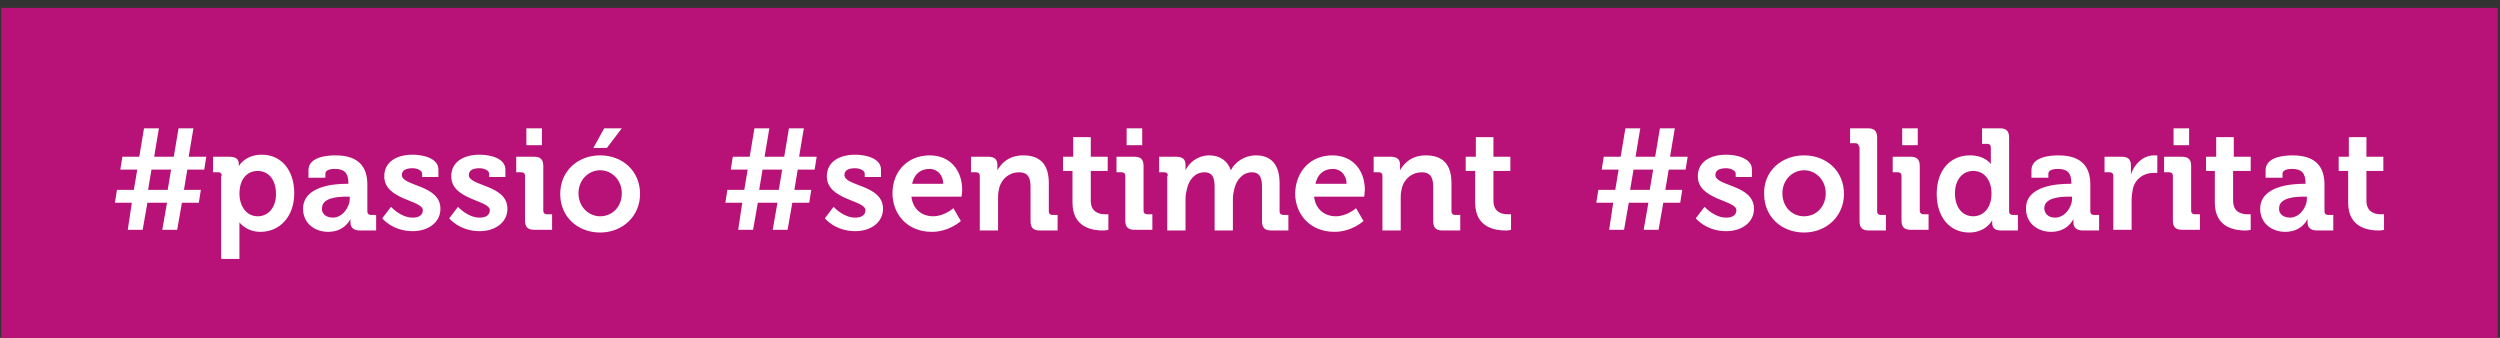 <?xml version="1.0" encoding="UTF-8"?>
<svg xmlns="http://www.w3.org/2000/svg" width="370" height="50" viewBox="0 0 97.896 13.229">
  <rect x="0" y="0" width="97.896" height="13.229" fill="#333333" stroke="none"/>
  <path class="st1" style="fill:#b81178" d="M113.2 609.2h368.9V659H113.2z" transform="matrix(.265 0 0 .265 -29.95 -161.131)"></path>
  <path class="st2" d="M132.5 638H130l.3-1.9h2.5l.5-3h-2.5l.3-1.9h2.5l.7-4.2h2.2l-.7 4.2h2.9l.7-4.2h2.2l-.7 4.2h2.6l-.3 1.9h-2.5l-.5 3h2.5l-.3 1.9h-2.5l-.7 4H137l.7-4h-2.9l-.7 4h-2.2zm5.3-1.9.5-3h-2.9l-.5 3zM145.8 634c0-.3-.2-.5-.5-.5h-.8v-2.3h2.4c1 0 1.4.4 1.4 1v.4s.9-1.7 3.4-1.7c2.9 0 4.8 2.3 4.8 5.7 0 3.4-2.1 5.7-5 5.7-2.1 0-3.1-1.4-3.1-1.4v5.4h-2.7V634Zm5.3 6c1.5 0 2.7-1.2 2.7-3.3 0-2.1-1.1-3.4-2.7-3.4-1.4 0-2.7 1-2.7 3.4 0 1.6.9 3.3 2.7 3.3zM164.2 635.2h.3v-.1c0-1.5-.6-2.1-2-2.1-.5 0-1.4.1-1.4.7v.6h-2.5v-1.1c0-2 2.8-2.2 4-2.2 3.6 0 4.7 1.9 4.7 4.3v4c0 .3.2.5.5.5h.8v2.3h-2.4c-1 0-1.4-.5-1.4-1.2v-.5s-.8 1.9-3.3 1.9c-1.9 0-3.7-1.2-3.7-3.4 0-3.4 4.7-3.7 6.4-3.7zm-2 5c1.4 0 2.5-1.5 2.5-2.8v-.3h-.5c-1.4 0-3.6.2-3.6 1.7-.1.7.5 1.4 1.6 1.4zM170.8 638.6s1.4 1.6 3.2 1.6c.8 0 1.5-.3 1.5-1.1 0-1.5-5.7-1.5-5.7-5 0-2.2 1.9-3.2 4.2-3.2 1.5 0 3.8.5 3.8 2.2v1.1h-2.4v-.5c0-.5-.8-.8-1.4-.8-1 0-1.6.3-1.6 1 0 1.7 5.7 1.4 5.7 5 0 2-1.8 3.3-4.1 3.3-3 0-4.5-1.9-4.5-1.9zM180.7 638.6s1.4 1.6 3.2 1.6c.8 0 1.5-.3 1.5-1.1 0-1.5-5.7-1.5-5.7-5 0-2.2 1.9-3.2 4.2-3.2 1.5 0 3.8.5 3.8 2.2v1.1h-2.4v-.5c0-.5-.8-.8-1.4-.8-1 0-1.6.3-1.6 1 0 1.7 5.7 1.4 5.7 5 0 2-1.8 3.3-4.1 3.3-3 0-4.5-1.9-4.5-1.9zM190.6 634c0-.3-.2-.5-.5-.5h-.8v-2.3h2.6c1 0 1.4.4 1.4 1.4v6.6c0 .3.2.5.5.5h.8v2.3H192c-1 0-1.4-.4-1.4-1.4zm.2-7h2.3v2.5h-2.3zM201.7 631c3.3 0 5.9 2.3 5.9 5.7 0 3.3-2.6 5.7-5.9 5.7-3.3 0-5.9-2.3-5.9-5.7 0-3.4 2.6-5.7 5.9-5.7zm0 9c1.8 0 3.2-1.4 3.2-3.4s-1.5-3.4-3.2-3.4c-1.7 0-3.2 1.4-3.2 3.4s1.5 3.4 3.2 3.4zm.6-13h2.6l-2.2 2.9h-2zM222.7 638h-2.5l.3-1.9h2.5l.5-3H221l.3-1.9h2.5l.7-4.2h2.2l-.7 4.2h2.9l.7-4.2h2.2l-.7 4.2h2.6l-.3 1.9h-2.5l-.5 3h2.5l-.3 1.9h-2.5l-.7 4h-2.2l.7-4H225l-.7 4h-2.2zm5.4-1.9.5-3h-2.9l-.5 3zM236.2 638.6s1.4 1.6 3.2 1.6c.8 0 1.5-.3 1.5-1.1 0-1.5-5.7-1.5-5.7-5 0-2.2 1.9-3.2 4.2-3.2 1.5 0 3.8.5 3.8 2.2v1.1h-2.4v-.5c0-.5-.8-.8-1.4-.8-1 0-1.6.3-1.6 1 0 1.7 5.7 1.4 5.7 5 0 2-1.8 3.3-4.1 3.3-3 0-4.5-1.9-4.5-1.9zM250.4 631c3.1 0 4.8 2.3 4.8 5.1 0 .3-.1 1-.1 1h-7.4c.2 1.9 1.6 2.9 3.2 2.9 1.7 0 3-1.2 3-1.2l1.1 1.9s-1.7 1.6-4.3 1.6c-3.6 0-5.8-2.6-5.8-5.7 0-3.3 2.3-5.6 5.5-5.6zm2 4.2c0-1.3-.9-2.2-2-2.2-1.4 0-2.3.8-2.6 2.2zM257.8 634c0-.3-.2-.5-.5-.5h-.8v-2.3h2.5c1 0 1.4.4 1.4 1.2v.8c.5-.9 1.6-2.2 3.8-2.2 2.4 0 3.8 1.2 3.8 4.1v4.2c0 .3.2.5.5.5h.8v2.3h-2.6c-1 0-1.4-.4-1.4-1.4v-5c0-1.3-.3-2.2-1.7-2.2s-2.5.9-2.9 2.2c-.1.4-.2.9-.2 1.4v5h-2.7zM271.5 633.3h-1.4v-2.1h1.5v-2.9h2.6v2.9h2.5v2.1h-2.5v4.4c0 1.8 1.4 2 2.1 2h.5v2.3s-.3.1-.8.1c-1.5 0-4.5-.4-4.5-4.1zM279.3 634c0-.3-.2-.5-.5-.5h-.8v-2.3h2.6c1 0 1.4.4 1.4 1.4v6.6c0 .3.2.5.5.5h.8v2.3h-2.6c-1 0-1.4-.4-1.4-1.4zm.2-7h2.3v2.5h-2.3zM285.6 634c0-.3-.2-.5-.5-.5h-.8v-2.3h2.5c1 0 1.4.4 1.4 1.2v.8c.5-1.1 1.8-2.2 3.5-2.2 1.6 0 2.7.8 3.2 2.2.6-1.2 2-2.2 3.7-2.2 2.2 0 3.5 1.3 3.5 4.1v4.2c0 .3.2.5.5.5h.8v2.3h-2.5c-1 0-1.4-.4-1.4-1.4v-5c0-1.2-.2-2.2-1.5-2.2s-2.3 1.1-2.6 2.5c-.1.4-.2.9-.2 1.4v4.7h-2.7v-6.4c0-1.2-.2-2.2-1.5-2.2-1.4 0-2.3 1.1-2.6 2.5-.1.4-.2.9-.2 1.4v4.7h-2.7V634ZM309.9 631c3.1 0 4.8 2.3 4.8 5.1 0 .3-.1 1-.1 1h-7.4c.2 1.9 1.6 2.9 3.2 2.9 1.7 0 3-1.2 3-1.2l1.1 1.9s-1.7 1.6-4.3 1.6c-3.6 0-5.8-2.6-5.8-5.7.1-3.3 2.3-5.6 5.5-5.6zm2.1 4.2c0-1.3-.9-2.2-2-2.2-1.4 0-2.3.8-2.6 2.2zM317.3 634c0-.3-.2-.5-.5-.5h-.8v-2.3h2.5c1 0 1.4.4 1.4 1.2v.8c.5-.9 1.6-2.2 3.8-2.2 2.4 0 3.8 1.2 3.8 4.1v4.2c0 .3.2.5.5.5h.8v2.3h-2.6c-1 0-1.4-.4-1.4-1.4v-5c0-1.3-.3-2.2-1.7-2.2s-2.5.9-2.9 2.2c-.1.4-.2.9-.2 1.4v5h-2.7zM331 633.3h-1.4v-2.1h1.5v-2.9h2.6v2.9h2.5v2.1h-2.5v4.4c0 1.8 1.4 2 2.1 2h.5v2.3s-.3.1-.8.1c-1.5 0-4.5-.4-4.5-4.1zM351.4 638h-2.5l.3-1.9h2.5l.5-3h-2.5l.3-1.9h2.5l.7-4.2h2.2l-.7 4.2h2.9l.7-4.2h2.2l-.7 4.2h2.6l-.3 1.9h-2.5l-.5 3h2.5l-.3 1.9h-2.5l-.7 4h-2.2l.7-4h-2.9l-.7 4h-2.2zm5.4-1.9.5-3h-2.9l-.5 3zM364.9 638.6s1.4 1.6 3.2 1.6c.8 0 1.5-.3 1.5-1.1 0-1.5-5.7-1.5-5.7-5 0-2.2 1.9-3.2 4.2-3.2 1.5 0 3.8.5 3.8 2.2v1.1h-2.4v-.5c0-.5-.8-.8-1.4-.8-1 0-1.6.3-1.6 1 0 1.7 5.7 1.4 5.7 5 0 2-1.8 3.3-4.1 3.3-3 0-4.5-1.9-4.5-1.9zM379.6 631c3.3 0 5.9 2.3 5.9 5.7 0 3.3-2.6 5.7-5.9 5.7-3.3 0-5.9-2.3-5.9-5.7-.1-3.4 2.6-5.7 5.9-5.7zm0 9c1.8 0 3.2-1.4 3.2-3.4s-1.5-3.4-3.2-3.4c-1.7 0-3.2 1.4-3.2 3.4s1.4 3.4 3.2 3.4zM387.7 629.7c0-.3-.2-.5-.5-.5h-.8V627h2.6c1 0 1.4.4 1.4 1.4v10.9c0 .3.2.5.5.5h.8v2.3h-2.5c-1 0-1.4-.4-1.4-1.4v-11zM394 634c0-.3-.2-.5-.5-.5h-.8v-2.3h2.6c1 0 1.4.4 1.4 1.4v6.6c0 .3.2.5.5.5h.8v2.3h-2.6c-1 0-1.4-.4-1.4-1.4zm.1-7h2.3v2.5h-2.3zM404.1 631c2.3 0 3.1 1.3 3.1 1.3v-2.5c0-.3-.2-.5-.5-.5h-.8V627h2.6c1 0 1.4.4 1.4 1.4v10.9c0 .3.2.5.5.5h.8v2.3h-2.5c-1 0-1.3-.5-1.3-1.1v-.4s-.9 1.8-3.4 1.8c-2.9 0-4.8-2.3-4.8-5.7 0-3.5 2-5.7 4.9-5.7zm3.2 5.6c0-1.7-.9-3.3-2.7-3.3-1.5 0-2.7 1.2-2.7 3.3 0 2.1 1.1 3.4 2.7 3.4 1.3 0 2.7-1 2.7-3.4zM418.8 635.2h.3v-.1c0-1.5-.6-2.1-2-2.1-.5 0-1.4.1-1.4.7v.6h-2.5v-1.1c0-2 2.8-2.2 4-2.2 3.6 0 4.7 1.9 4.7 4.3v4c0 .3.2.5.5.5h.8v2.3h-2.4c-1 0-1.4-.5-1.4-1.2v-.5s-.8 1.9-3.3 1.9c-1.9 0-3.7-1.2-3.7-3.4-.1-3.4 4.6-3.7 6.4-3.7zm-2.1 5c1.4 0 2.5-1.5 2.5-2.8v-.3h-.5c-1.4 0-3.6.2-3.6 1.7 0 .7.5 1.4 1.6 1.4zM425.3 634c0-.3-.2-.5-.5-.5h-.8v-2.3h2.5c1 0 1.4.4 1.4 1.3V633.8c.5-1.5 1.8-2.8 3.4-2.8h.5v2.6h-.7c-1.1 0-2.5.7-2.9 2.3-.1.5-.2 1.1-.2 1.8v4.3h-2.7zM434.1 634c0-.3-.2-.5-.5-.5h-.8v-2.3h2.6c1 0 1.4.4 1.4 1.4v6.6c0 .3.2.5.5.5h.8v2.3h-2.6c-1 0-1.4-.4-1.4-1.4zm.1-7h2.3v2.5h-2.3zM440.3 633.3H439v-2.1h1.5v-2.9h2.6v2.9h2.5v2.1H443v4.4c0 1.8 1.4 2 2.1 2h.5v2.3s-.3.1-.8.1c-1.5 0-4.5-.4-4.5-4.1zM453.4 635.2h.3v-.1c0-1.5-.6-2.1-2-2.1-.5 0-1.4.1-1.4.7v.6h-2.5v-1.1c0-2 2.8-2.2 4-2.2 3.6 0 4.7 1.9 4.7 4.3v4c0 .3.2.5.5.5h.8v2.3h-2.4c-1 0-1.4-.5-1.4-1.2v-.5s-.8 1.9-3.3 1.9c-1.9 0-3.7-1.2-3.7-3.4 0-3.4 4.7-3.7 6.4-3.7zm-2 5c1.4 0 2.5-1.5 2.5-2.8v-.3h-.5c-1.4 0-3.6.2-3.6 1.7-.1.7.5 1.4 1.6 1.4zM460 633.3h-1.4v-2.1h1.5v-2.9h2.6v2.9h2.5v2.1h-2.5v4.4c0 1.8 1.4 2 2.1 2h.5v2.3s-.3.1-.8.1c-1.5 0-4.5-.4-4.5-4.1z" style="fill:#fff" transform="matrix(.265 0 0 .265 -29.95 -161.131)"></path>
</svg>
